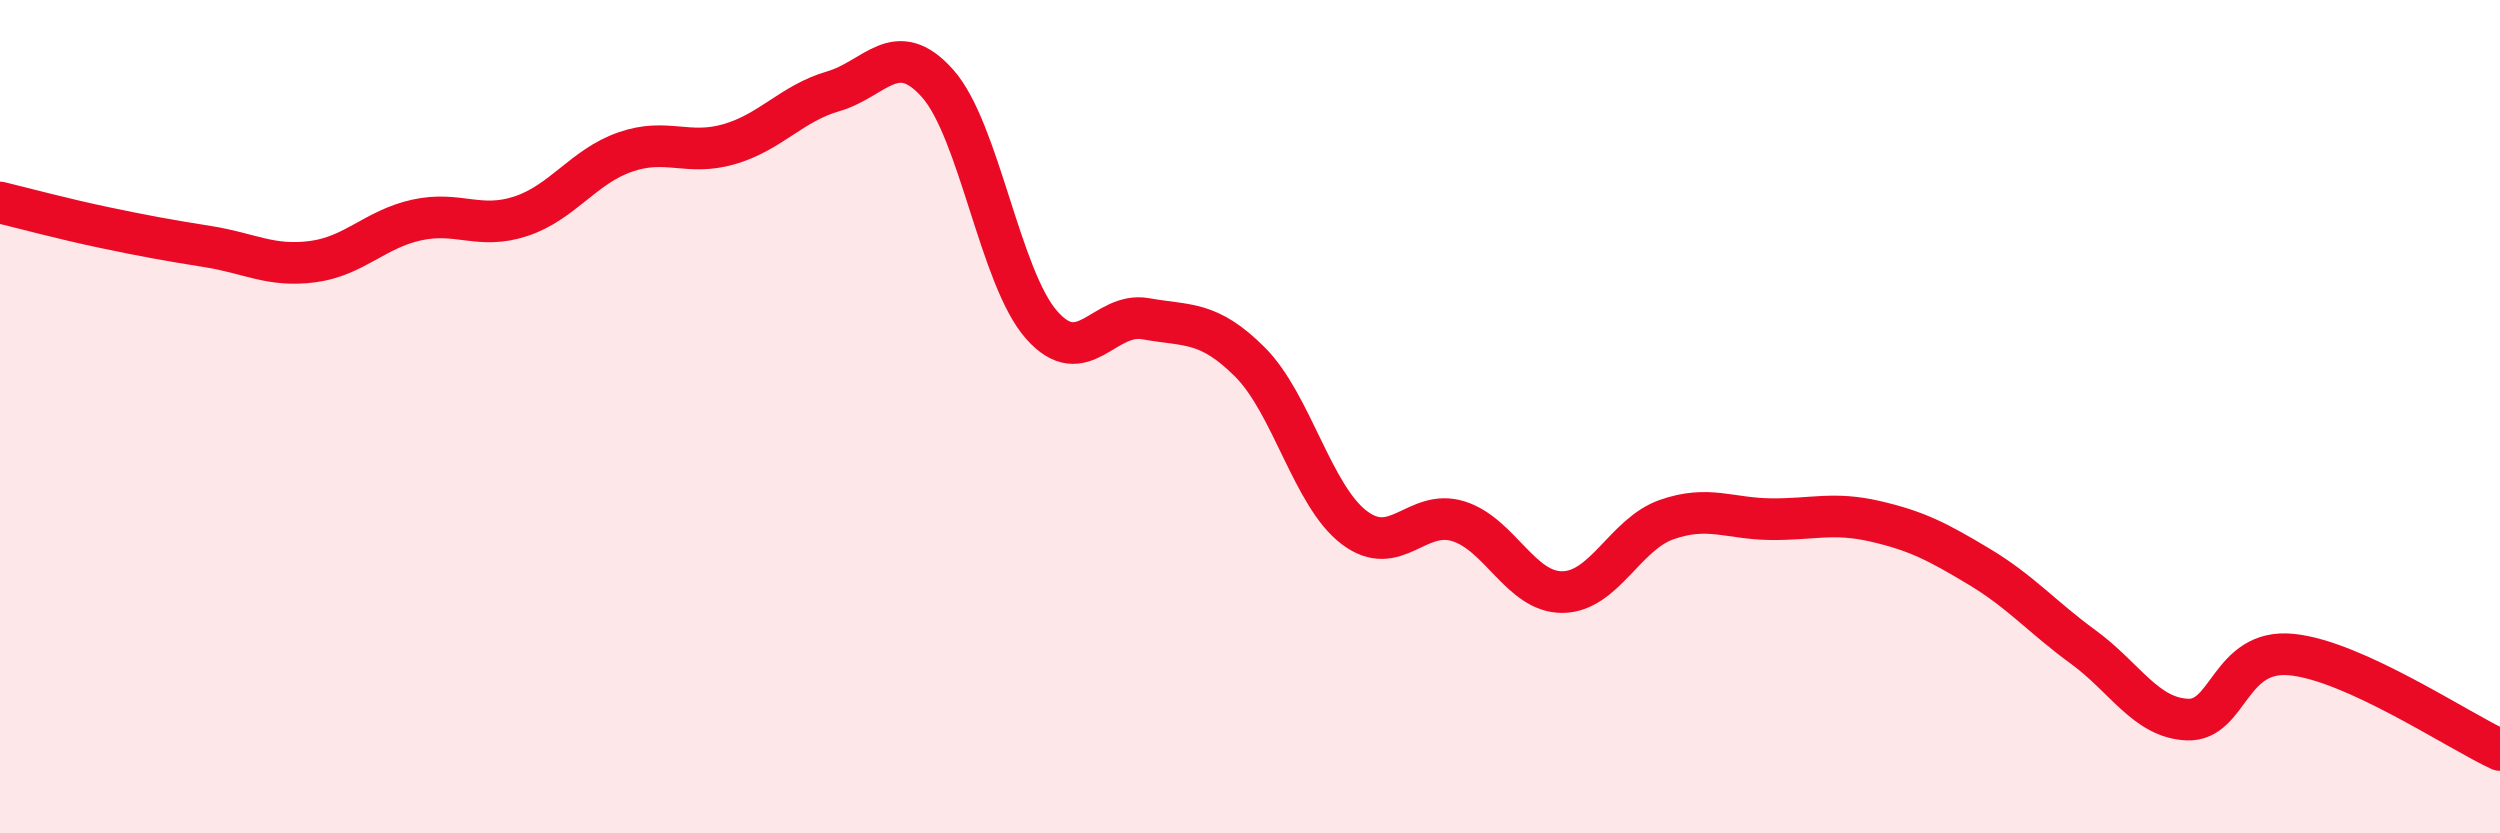 
    <svg width="60" height="20" viewBox="0 0 60 20" xmlns="http://www.w3.org/2000/svg">
      <path
        d="M 0,4.86 C 0.5,4.98 1.5,5.25 2.5,5.46 C 3.5,5.67 4,5.76 5,5.92 C 6,6.08 6.5,6.41 7.5,6.28 C 8.5,6.15 9,5.5 10,5.28 C 11,5.06 11.5,5.52 12.5,5.19 C 13.5,4.86 14,4 15,3.65 C 16,3.3 16.5,3.75 17.5,3.46 C 18.5,3.17 19,2.48 20,2.19 C 21,1.9 21.5,0.88 22.5,2 C 23.5,3.12 24,6.67 25,7.8 C 26,8.93 26.5,7.47 27.5,7.65 C 28.5,7.83 29,7.69 30,8.69 C 31,9.69 31.5,11.9 32.5,12.66 C 33.5,13.42 34,12.2 35,12.51 C 36,12.82 36.5,14.22 37.5,14.21 C 38.5,14.2 39,12.82 40,12.47 C 41,12.12 41.5,12.45 42.5,12.46 C 43.5,12.47 44,12.28 45,12.51 C 46,12.74 46.5,13 47.5,13.6 C 48.5,14.2 49,14.8 50,15.53 C 51,16.26 51.5,17.23 52.5,17.27 C 53.5,17.31 53.5,15.56 55,15.71 C 56.5,15.86 59,17.54 60,18L60 20L0 20Z"
        fill="#EB0A25"
        opacity="0.1"
        stroke-linecap="round"
        stroke-linejoin="round"
      />
      <path
        d="M 0,4.86 C 0.5,4.98 1.5,5.25 2.5,5.46 C 3.5,5.67 4,5.76 5,5.92 C 6,6.08 6.5,6.41 7.5,6.28 C 8.5,6.15 9,5.5 10,5.28 C 11,5.06 11.5,5.52 12.5,5.19 C 13.5,4.86 14,4 15,3.65 C 16,3.3 16.5,3.75 17.5,3.46 C 18.5,3.17 19,2.48 20,2.19 C 21,1.9 21.5,0.88 22.5,2 C 23.5,3.12 24,6.67 25,7.8 C 26,8.93 26.5,7.47 27.5,7.65 C 28.5,7.83 29,7.69 30,8.69 C 31,9.69 31.5,11.9 32.5,12.66 C 33.5,13.42 34,12.2 35,12.51 C 36,12.82 36.5,14.22 37.5,14.21 C 38.5,14.2 39,12.82 40,12.47 C 41,12.12 41.5,12.45 42.5,12.46 C 43.5,12.47 44,12.28 45,12.51 C 46,12.74 46.5,13 47.5,13.6 C 48.5,14.2 49,14.8 50,15.53 C 51,16.26 51.5,17.23 52.5,17.27 C 53.5,17.31 53.5,15.56 55,15.71 C 56.5,15.86 59,17.54 60,18"
        stroke="#EB0A25"
        stroke-width="1"
        fill="none"
        stroke-linecap="round"
        stroke-linejoin="round"
      />
    </svg>
  